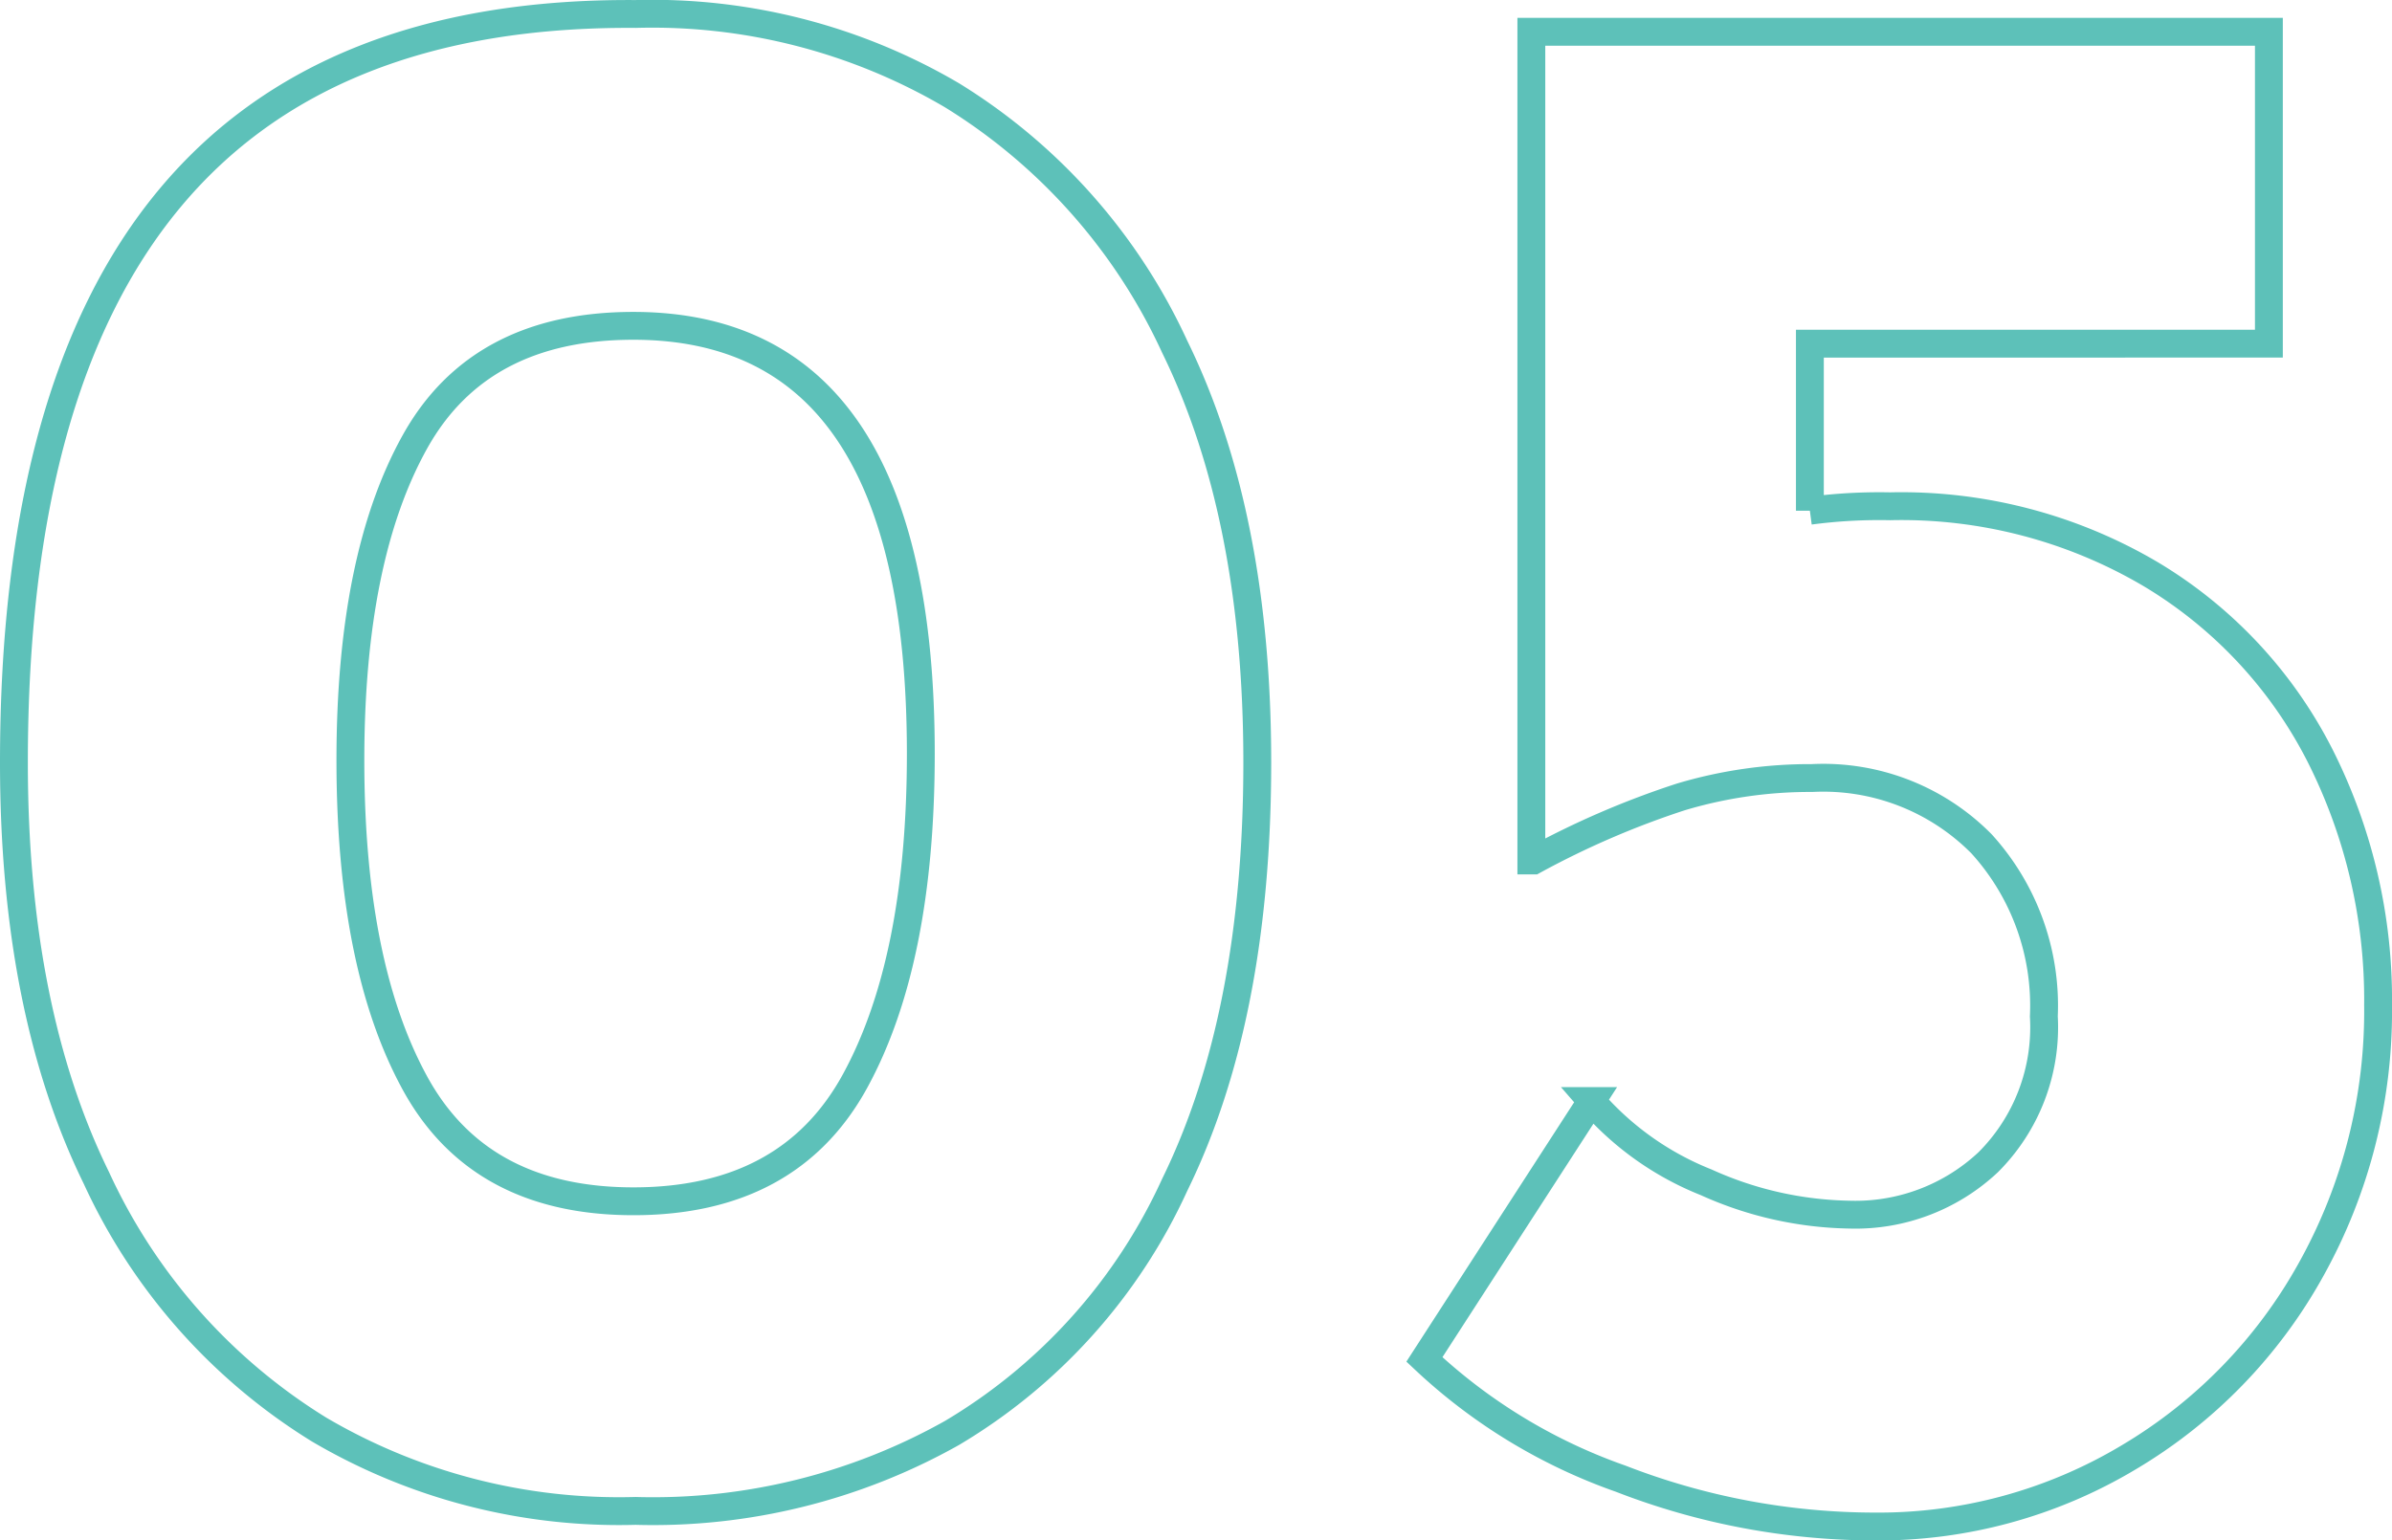<svg xmlns="http://www.w3.org/2000/svg" width="85.88" height="55.322" viewBox="0 0 85.88 55.322">
  <path id="Path_48" data-name="Path 48" d="M25.12.08A21.239,21.239,0,0,1,13.76-2.84a20.816,20.816,0,0,1-8-9.04Q2.8-17.92,2.8-26.8q0-27.04,22.32-26.88a21.239,21.239,0,0,1,11.36,2.92,20.815,20.815,0,0,1,8,9.04q2.96,6.04,2.96,14.92,0,9.12-2.96,15.16a20.049,20.049,0,0,1-8,8.92A21.908,21.908,0,0,1,25.12.08Zm-.08-11.12q5.6,0,7.96-4.32t2.36-11.76q0-15.36-10.32-15.36-5.52,0-7.84,4.16T14.88-26.88q0,7.36,2.32,11.6T25.04-11.04ZM70.16-36a17.616,17.616,0,0,1,9.36,2.44,16.067,16.067,0,0,1,6.08,6.52,19.439,19.439,0,0,1,2.08,8.96,19.048,19.048,0,0,1-2.4,9.48,17.944,17.944,0,0,1-6.56,6.76A17.483,17.483,0,0,1,69.6.64a25.254,25.254,0,0,1-9.12-1.72,19.9,19.9,0,0,1-7.04-4.28l6-9.28a10.674,10.674,0,0,0,4.12,2.92,12.969,12.969,0,0,0,5.16,1.16,6.964,6.964,0,0,0,4.96-1.88,6.842,6.842,0,0,0,2-5.24,8.635,8.635,0,0,0-2.24-6.2,7.984,7.984,0,0,0-6.08-2.36,16.161,16.161,0,0,0-4.72.68,31.135,31.135,0,0,0-5.28,2.28h-.08V-53.04H83.76v11.2H67.28v6A19.029,19.029,0,0,1,70.16-36Z" transform="translate(-2.3 54.182)" fill="none" stroke="#5dc1b9" stroke-width="1"/>
</svg>
